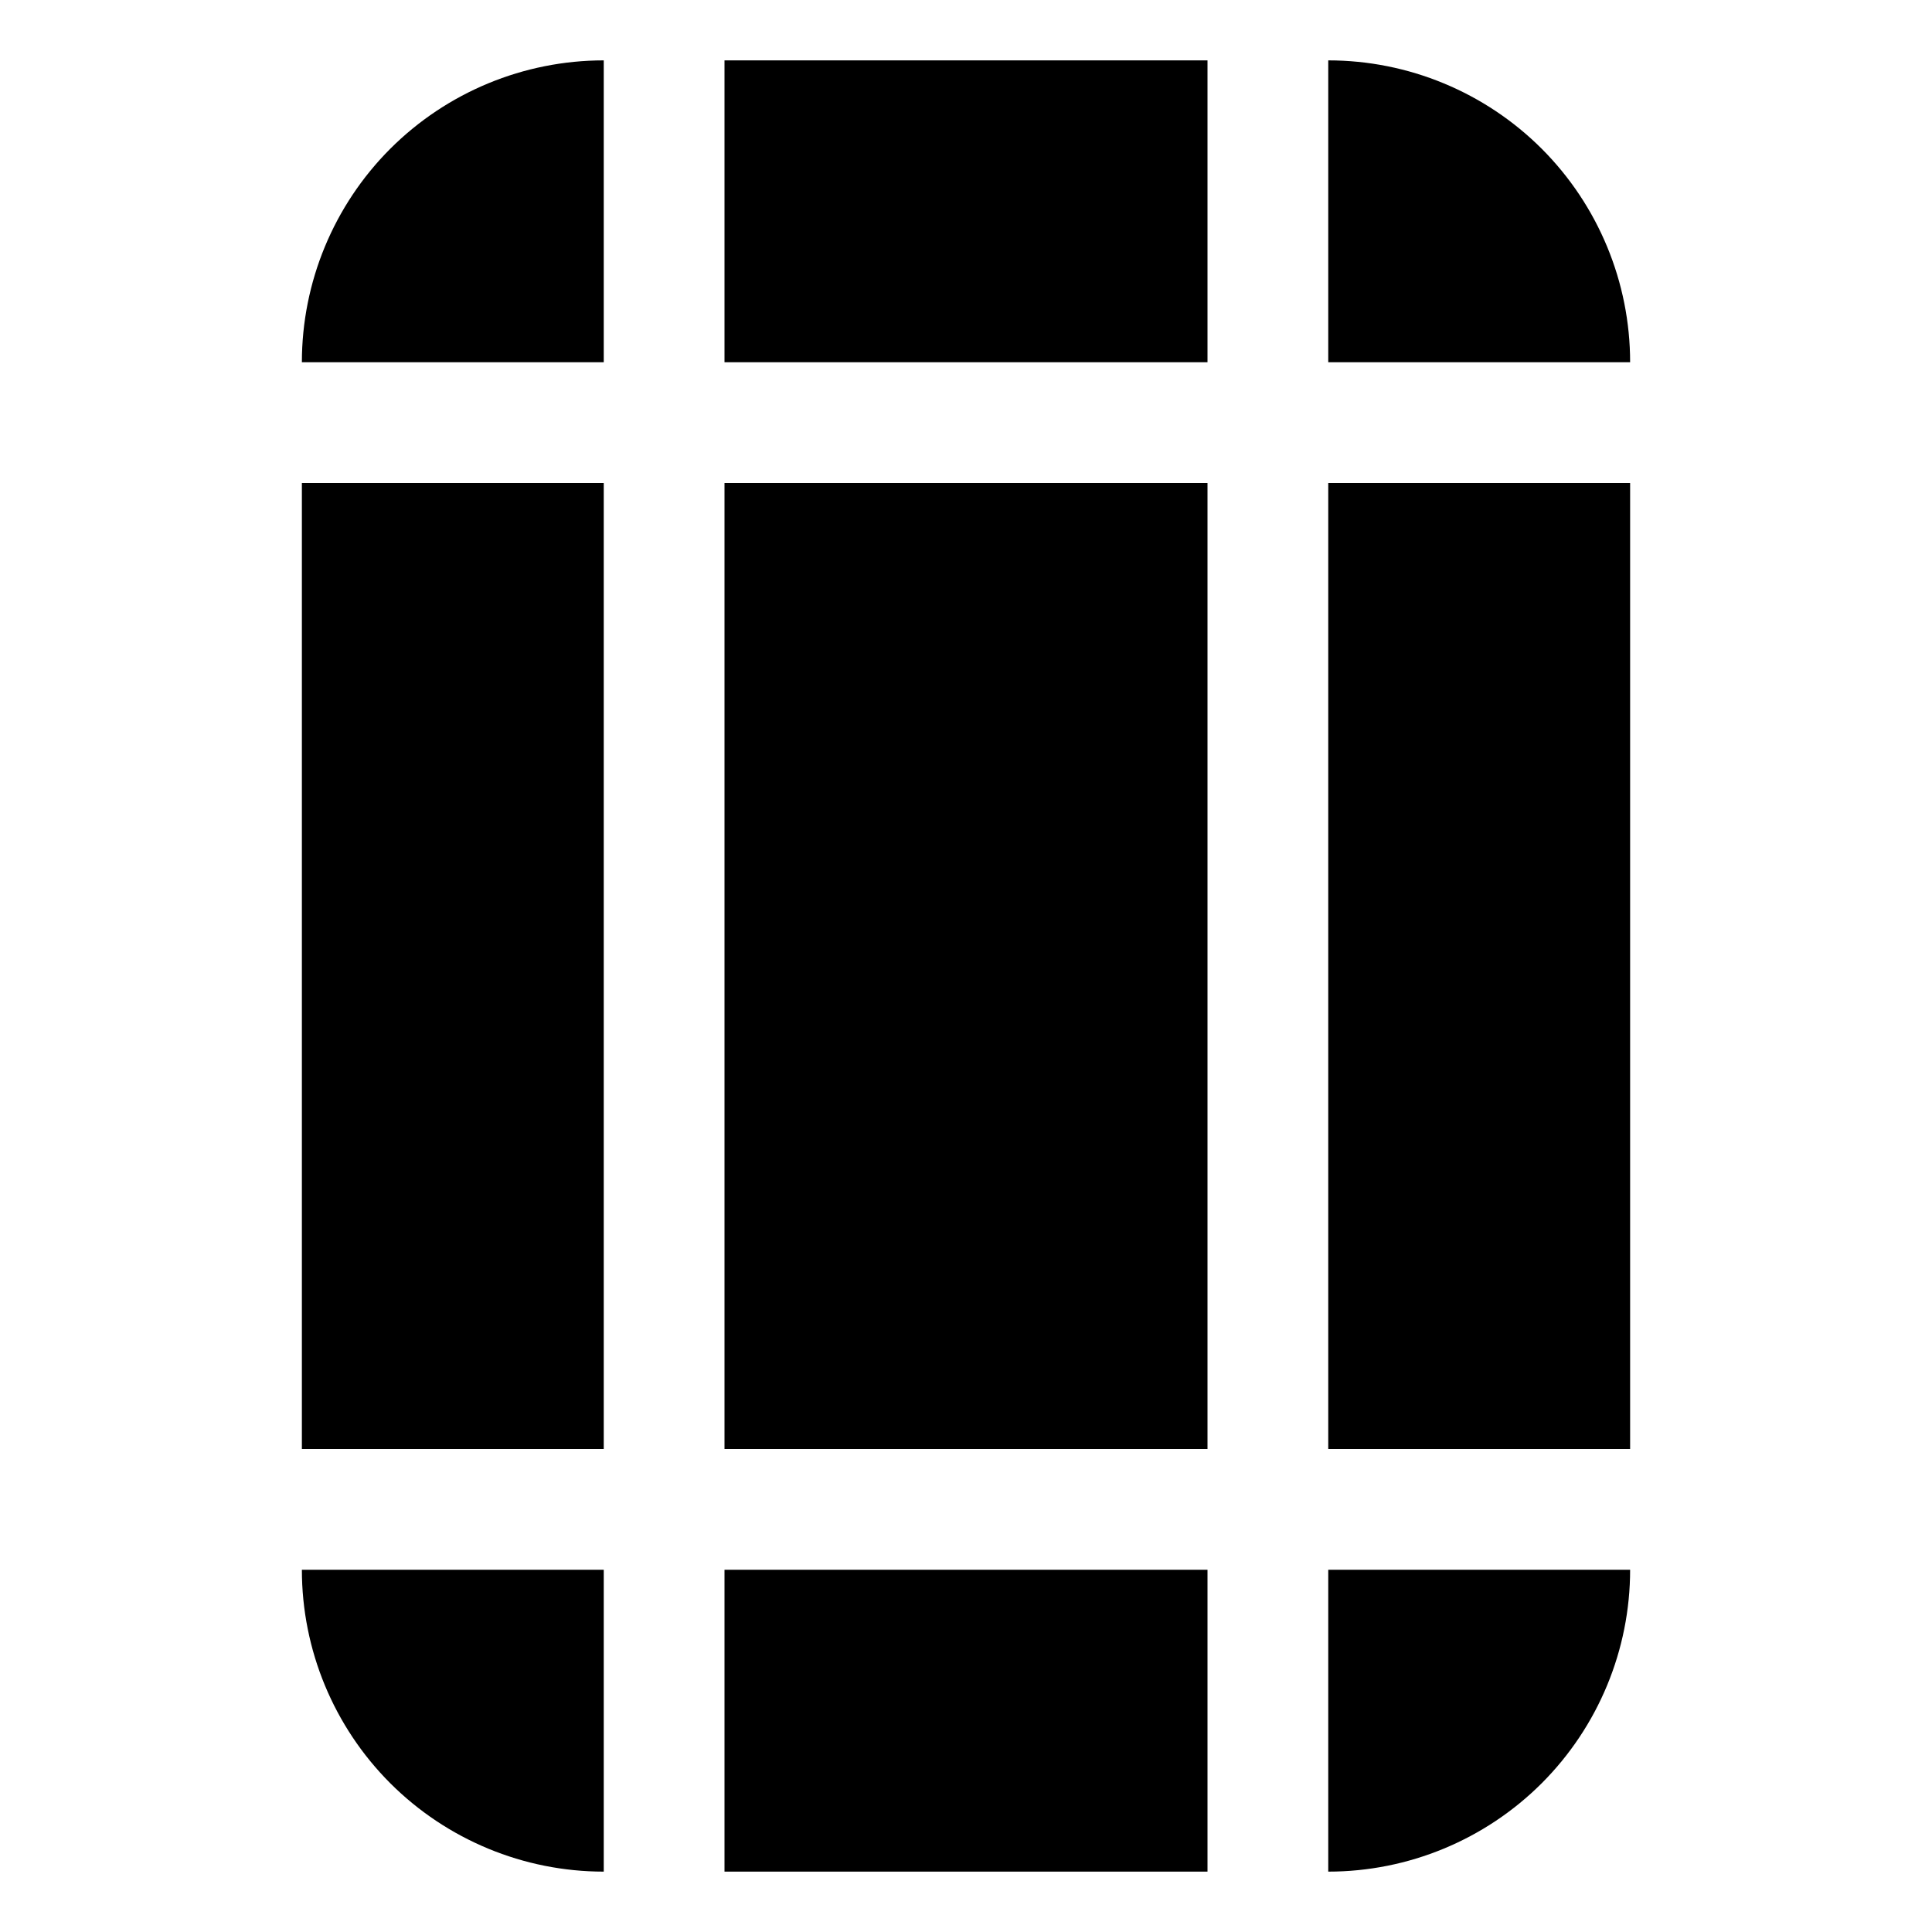 <?xml version="1.0" ?><!DOCTYPE svg  PUBLIC '-//W3C//DTD SVG 1.1//EN'  'http://www.w3.org/Graphics/SVG/1.1/DTD/svg11.dtd'>
<svg fill="#000000" width="800px" height="800px" viewBox="0 0 32 32" style="fill-rule:evenodd;clip-rule:evenodd;stroke-linejoin:round;stroke-miterlimit:2;" version="1.1" xml:space="preserve" xmlns="http://www.w3.org/2000/svg" xmlns:serif="http://www.serif.com/" xmlns:xlink="http://www.w3.org/1999/xlink"><path d="M20,31l-8,0l-0,-5l8,0l0,5Zm7,-5l-5,0l0,5c1.326,0 2.598,-0.527 3.536,-1.464c0.937,-0.938 1.464,-2.21 1.464,-3.536Zm-22,0c-0,1.326 0.527,2.598 1.464,3.536c0.938,0.937 2.21,1.464 3.536,1.464l0,-5l-5,0Zm22,-18l-0,16l-5,0l0,-16l5,0Zm-7,0l0,16l-8,0l-0,-16l8,0Zm-10,-0l0,16l-5,0l0,-16l5,-0Zm0,-7c-1.326,-0 -2.598,0.527 -3.536,1.464c-0.937,0.938 -1.464,2.21 -1.464,3.536l5,0l0,-5Zm10,5l-8,0l-0,-5l8,-0l0,5Zm2,-5l0,5l5,0c0,-1.326 -0.527,-2.598 -1.464,-3.536c-0.938,-0.937 -2.21,-1.464 -3.536,-1.464Z"/><g id="Icon"/></svg>